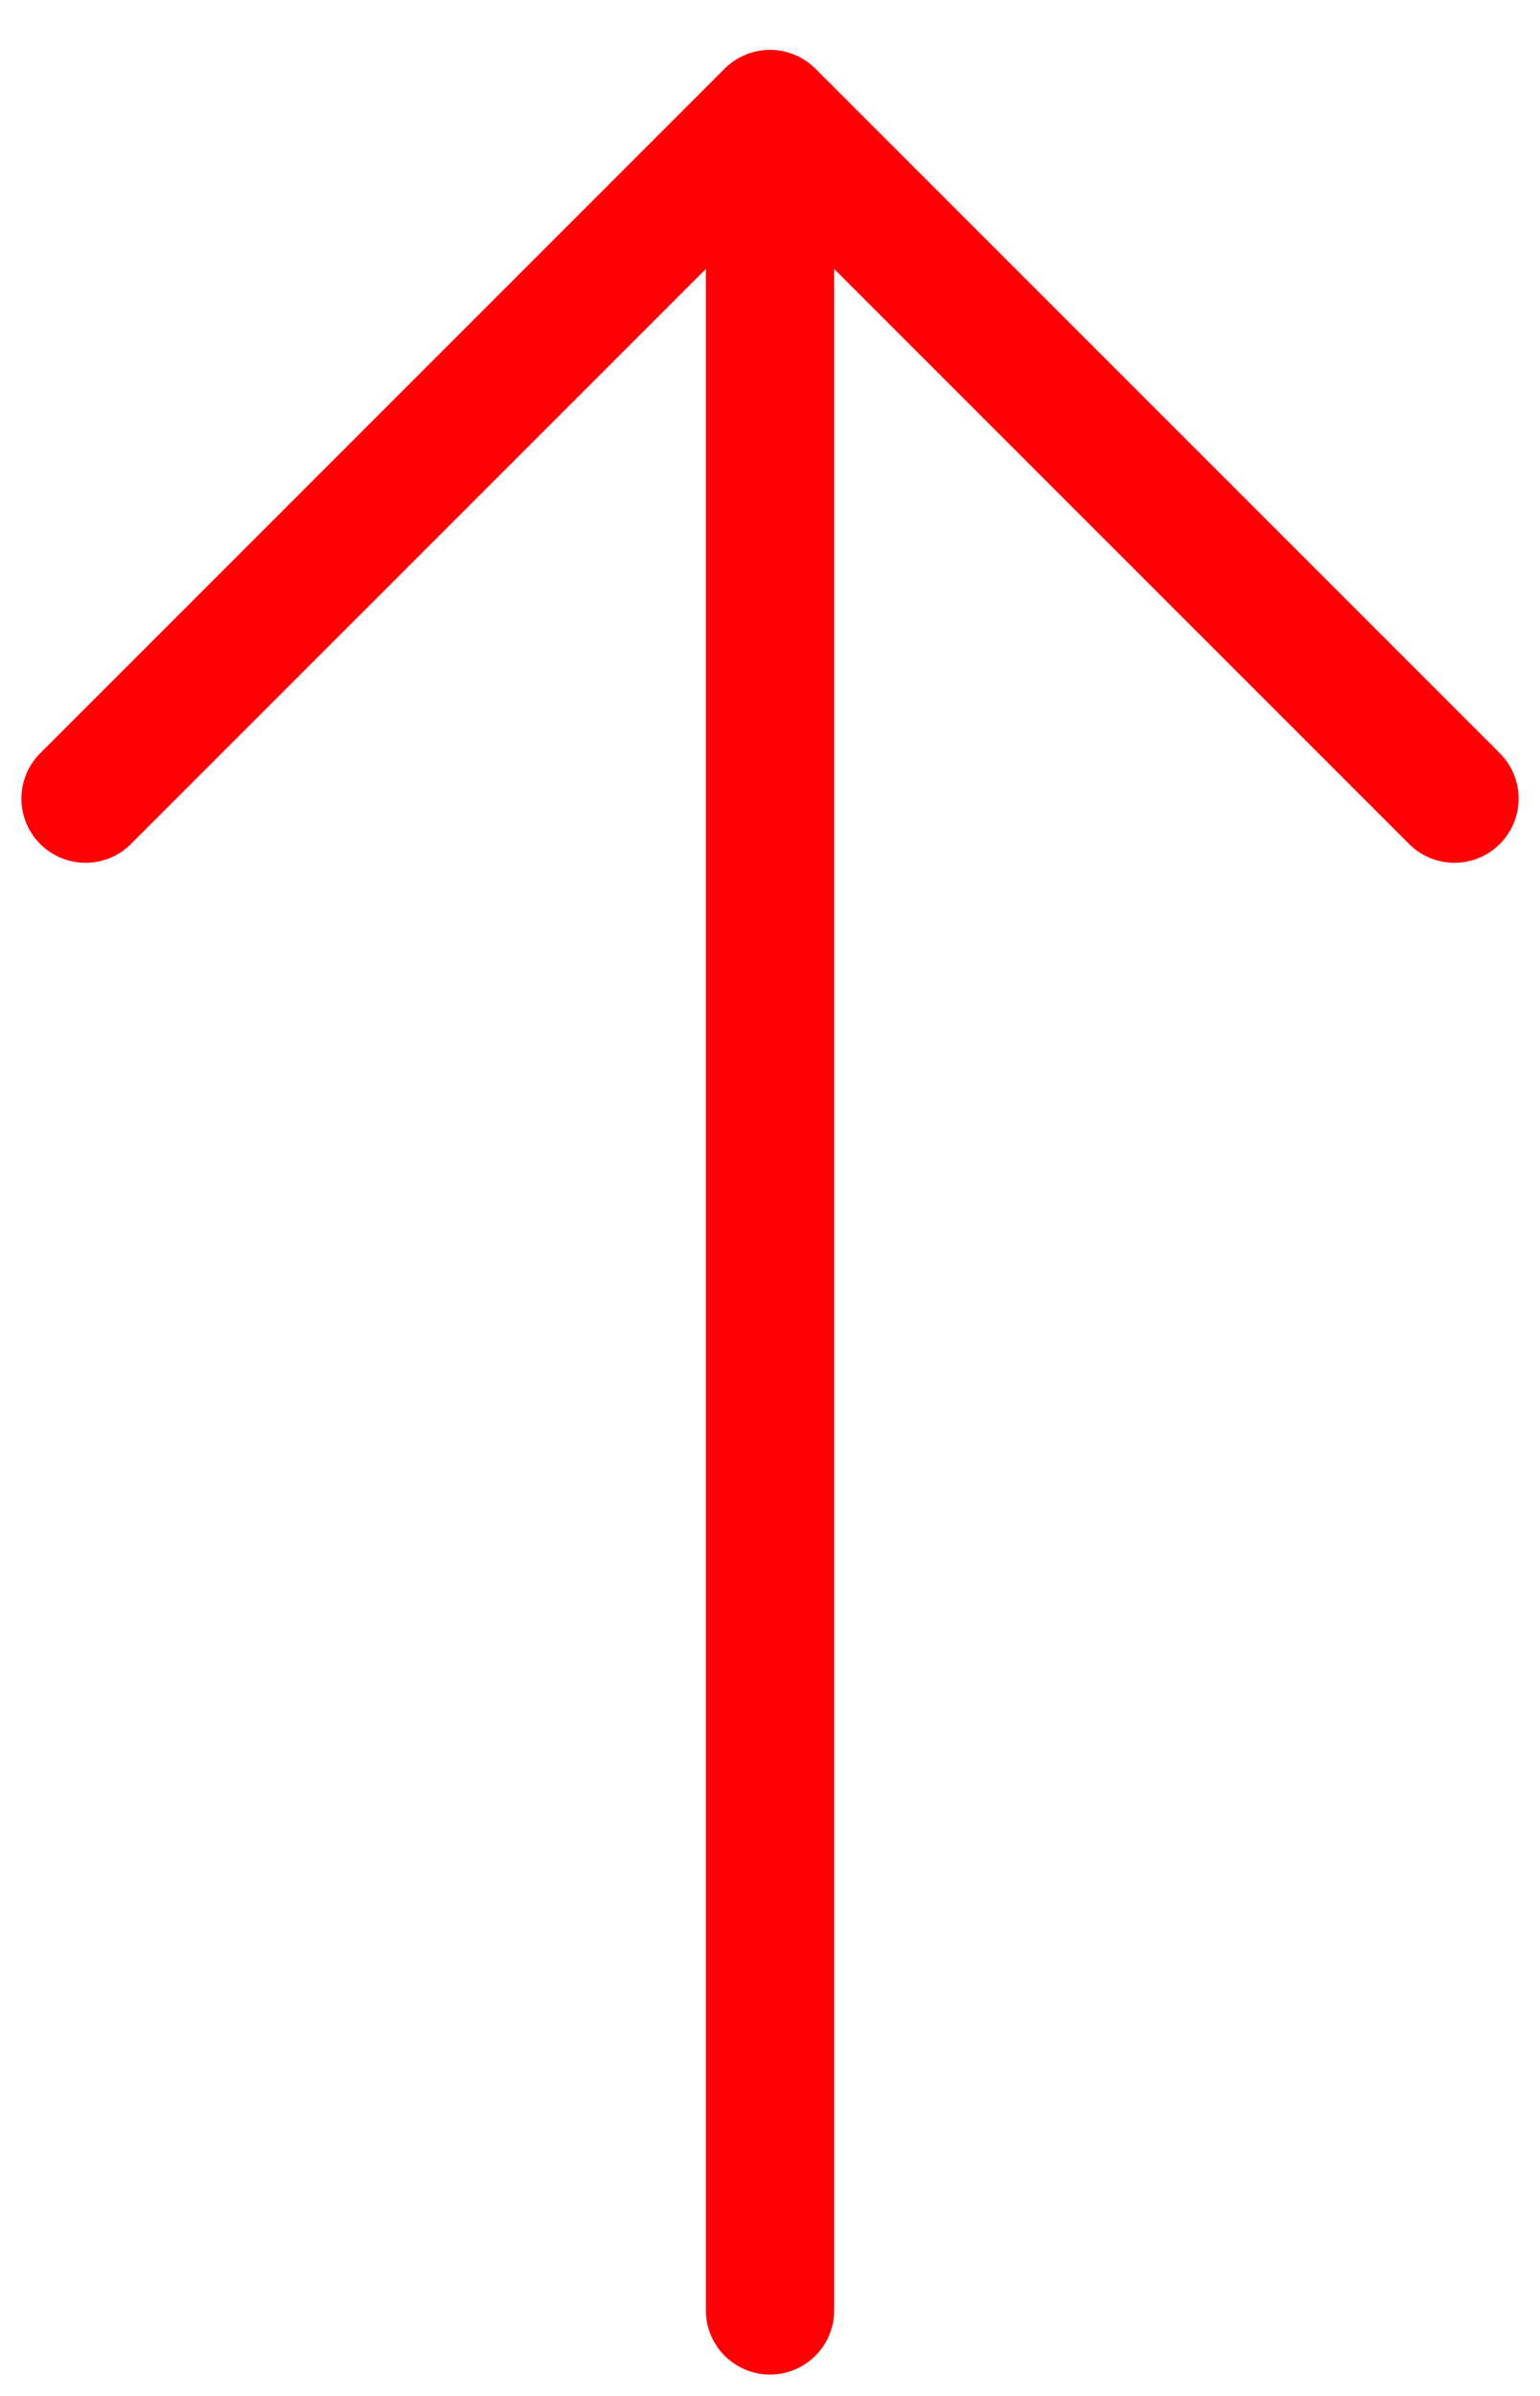 <svg xmlns="http://www.w3.org/2000/svg" width="18" height="28" viewBox="0 0 18 28" fill="none">
    <g clip-path="url(#clip0_168_1000)">
        <path d="M9 27V1.333M9 1.333L17 9.333M9 1.333L1 9.333" stroke="#FF0005" stroke-width="1.5"
            stroke-linecap="round" stroke-linejoin="round" />
    </g>
    <defs>
        <clipPath id="clip0_168_1000">
            <rect width="18" height="28" fill="white" />
        </clipPath>
    </defs>
</svg>